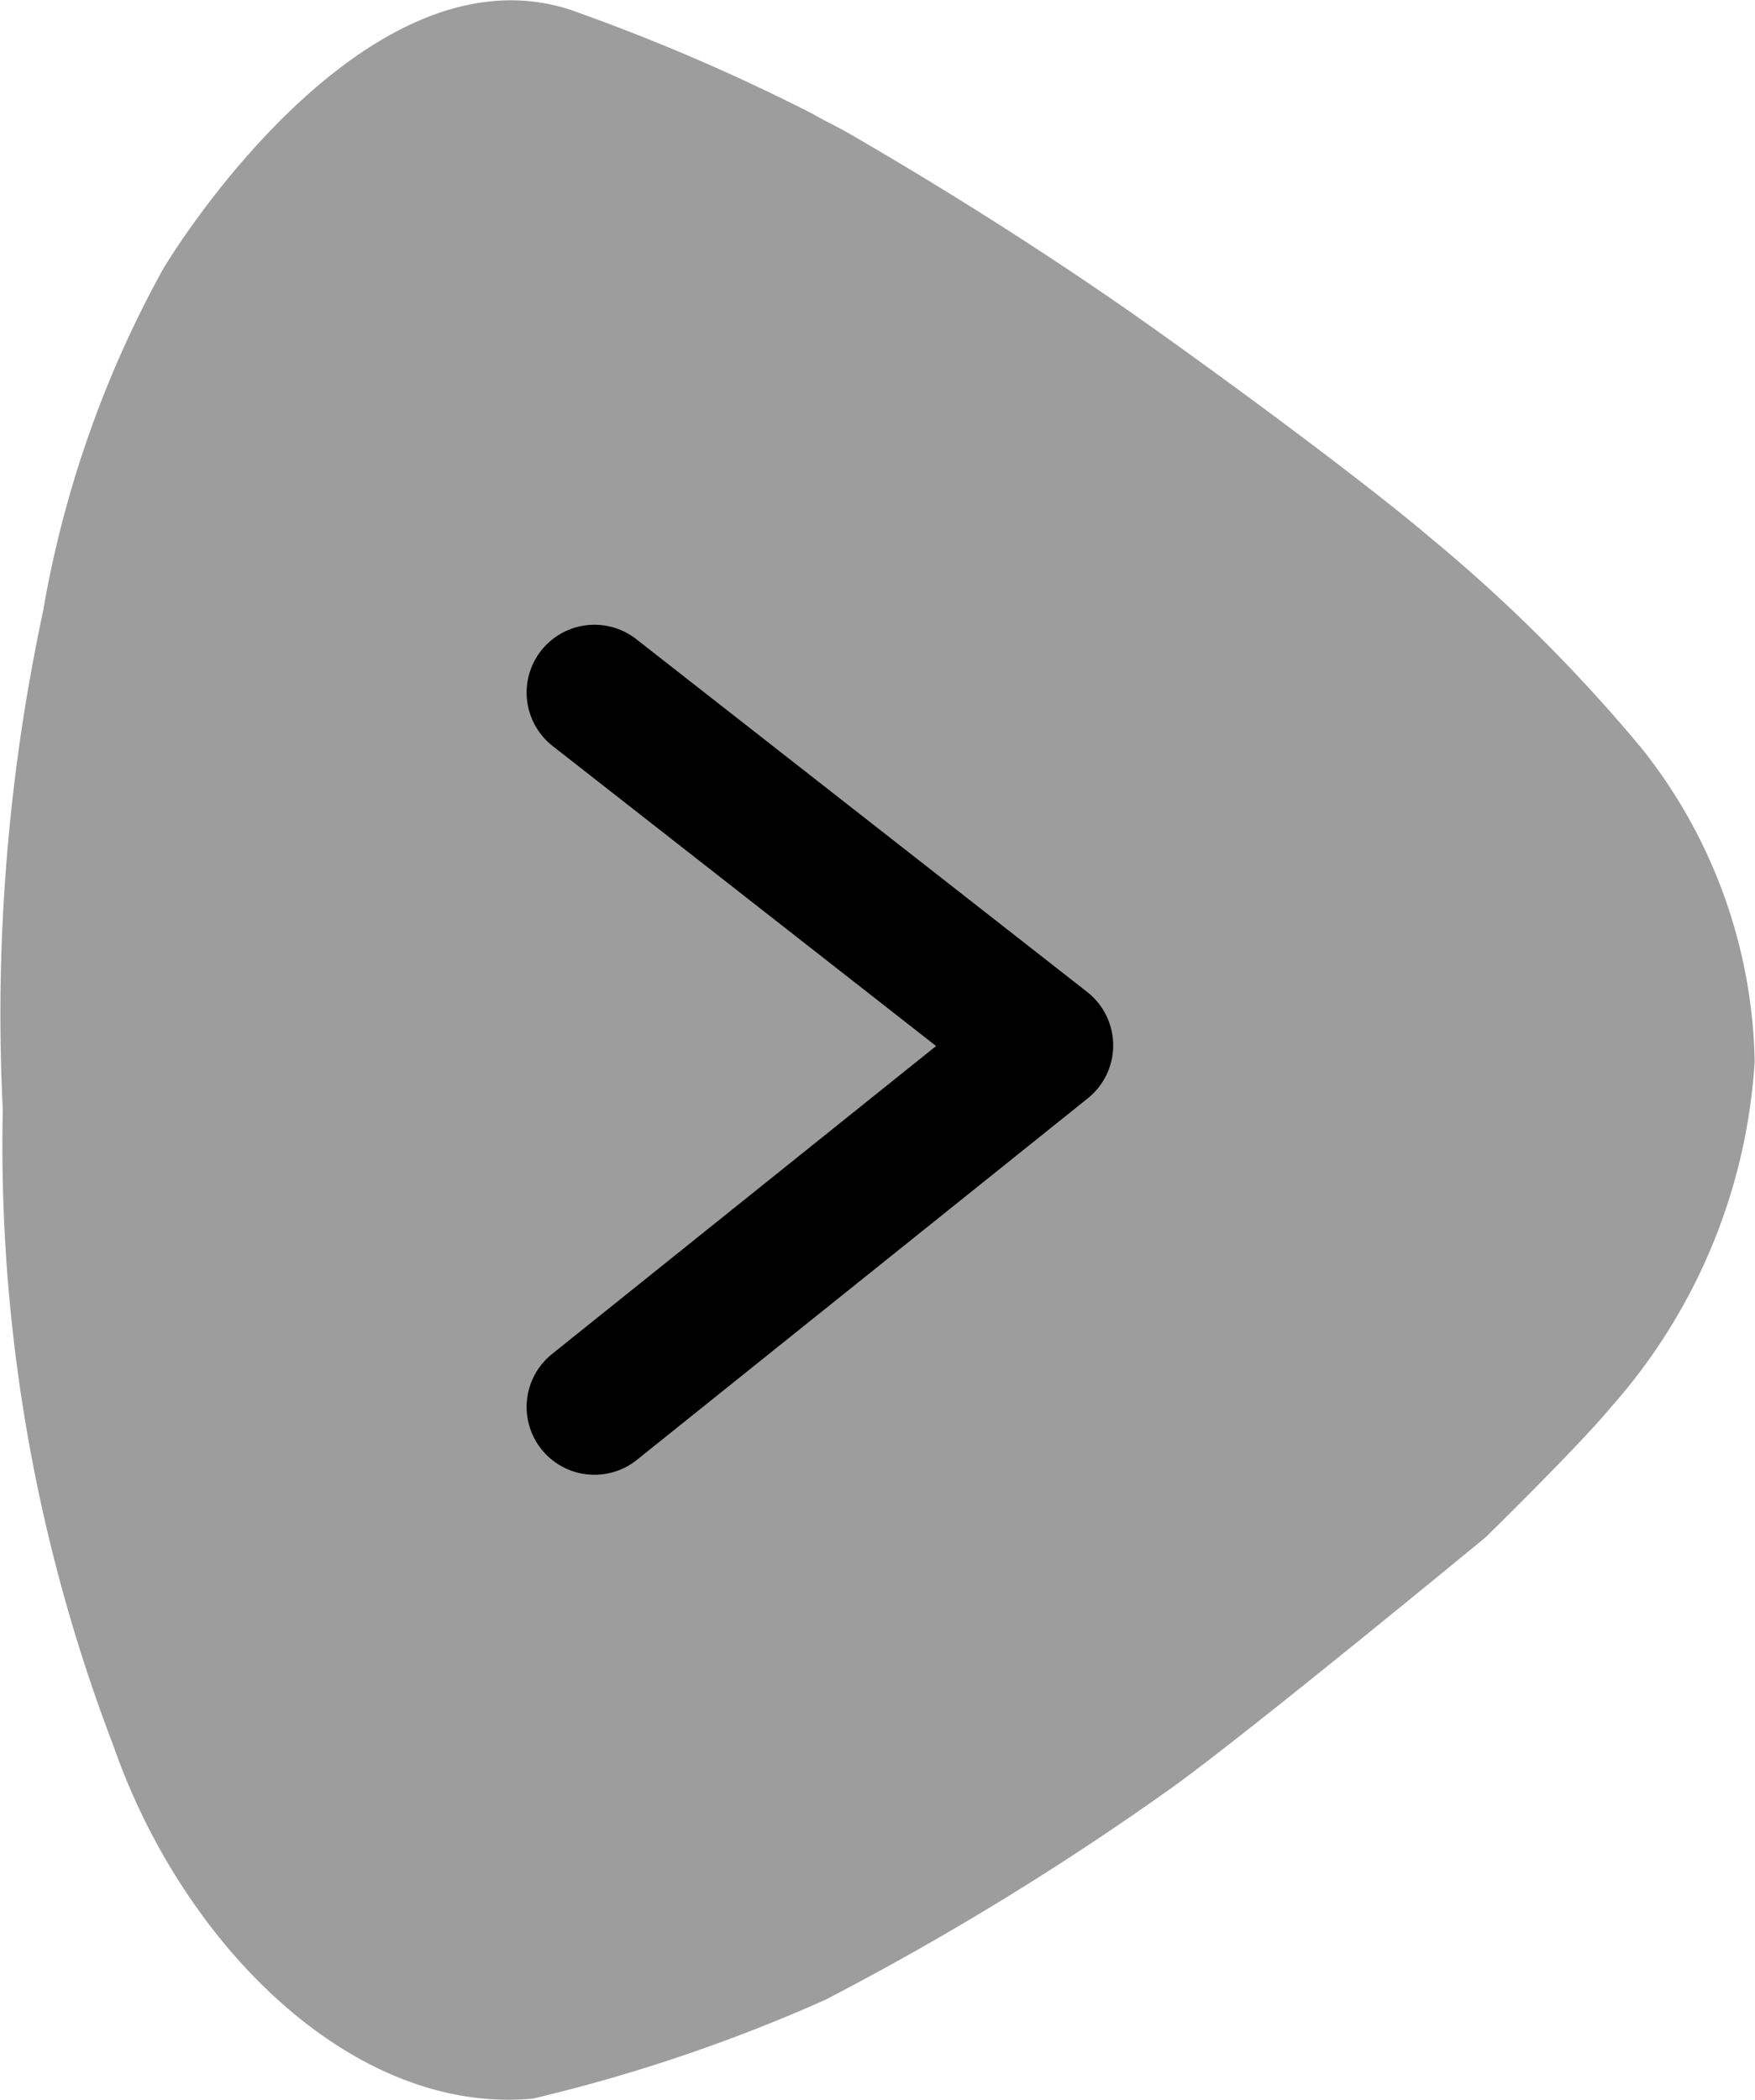 <svg xmlns="http://www.w3.org/2000/svg" width="25.871" height="30.95" viewBox="0 0 25.871 30.95">
  <g id="Raggruppa_492" data-name="Raggruppa 492" transform="translate(-974.871 -2004.961)">
    <path id="Tracciato_5376" data-name="Tracciato 5376" d="M325.26,327.909a24.749,24.749,0,0,1-9.389,1.634,28.37,28.37,0,0,1-7.333-.592,16.044,16.044,0,0,1-5-1.742c-.24-.124-4.857-2.972-3.877-6.024A29.472,29.472,0,0,1,301.2,317.6c.1-.168.179-.343.275-.511,1.065-1.842,2.075-3.366,2.816-4.413.769-1.088,2.289-3.158,3.151-4.173a23.558,23.558,0,0,1,3.109-3.12,7.626,7.626,0,0,1,4.62-1.665,8.469,8.469,0,0,1,5.1,2.127c.552.455,1.907,1.839,1.907,1.839s2.793,3.388,3.661,4.583a42.514,42.514,0,0,1,3.16,5.158,24.383,24.383,0,0,1,1.452,4.3C330.7,324.372,328.2,326.884,325.26,327.909Z" transform="translate(1304.455 1705.441) rotate(90)" fill="#9d9d9d"/>
    <path id="Tracciato_5378" data-name="Tracciato 5378" d="M954.763,10449.851l6.647,5.2-6.647,5.329" transform="translate(28.871 -8434.682)" fill="none" stroke="#000" stroke-linecap="round" stroke-linejoin="round" stroke-width="2"/>
  </g>
</svg>
